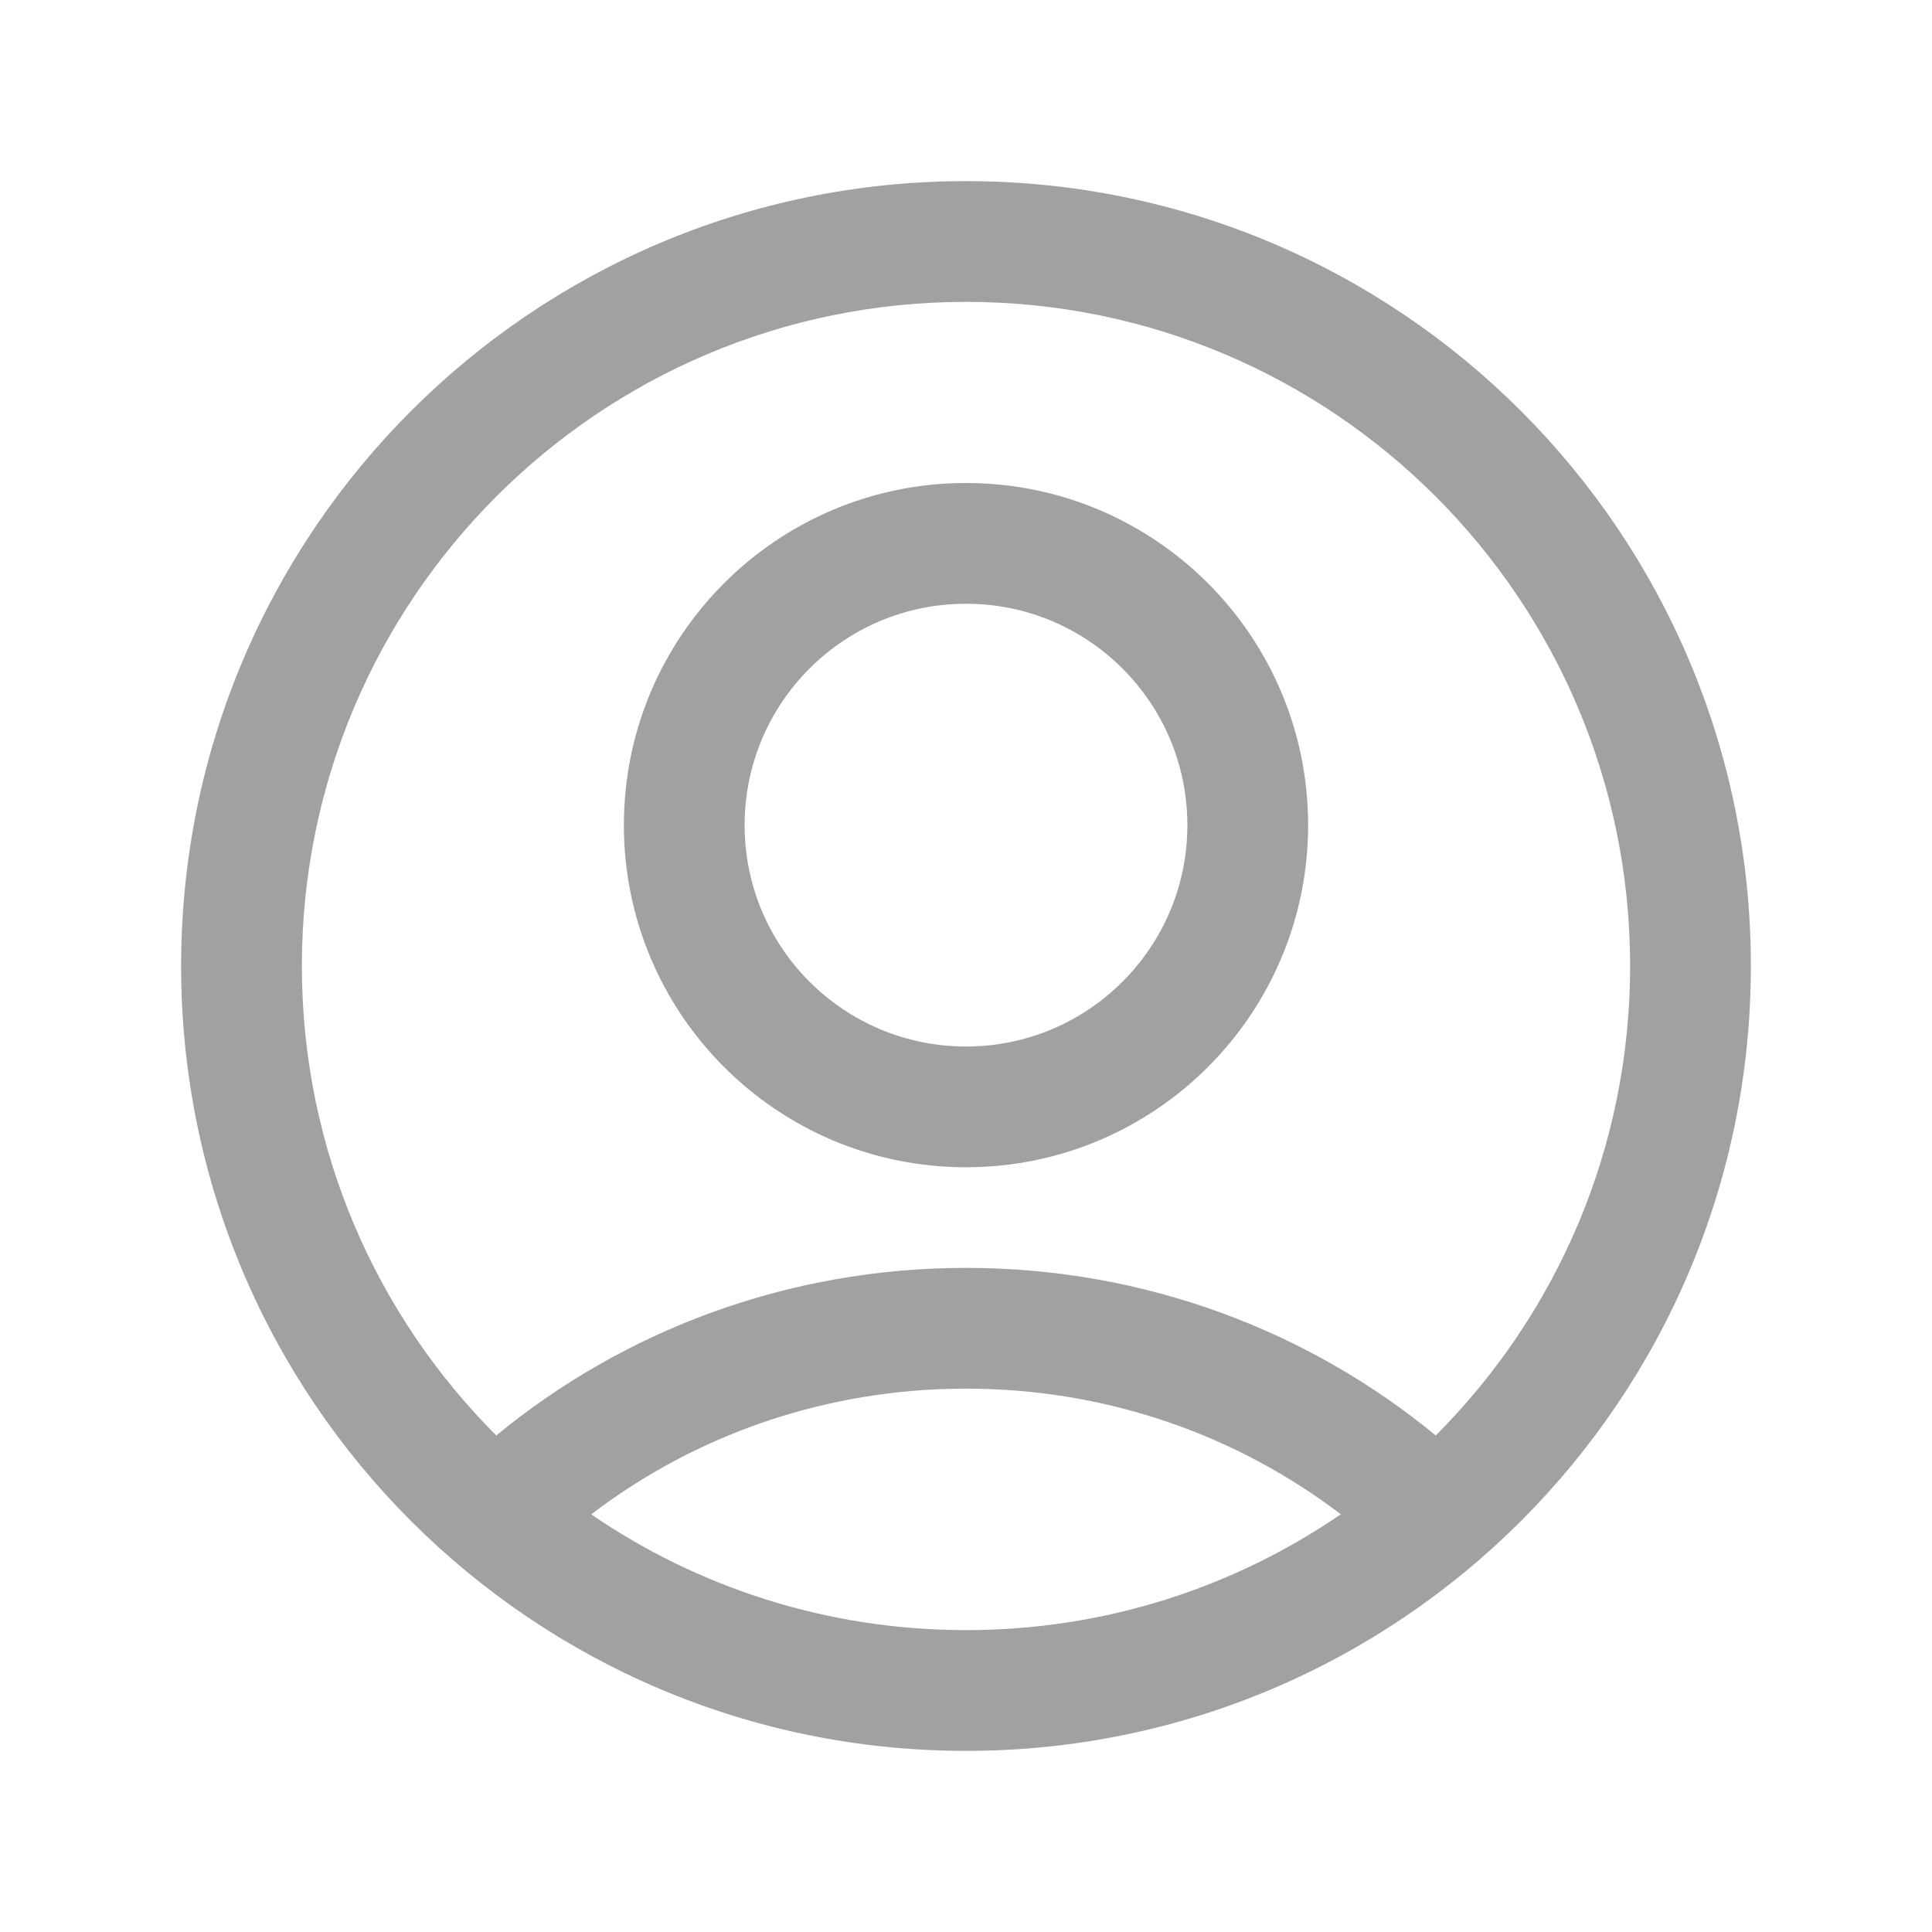 <svg width="24" height="24" viewBox="0 0 24 24" fill="none" xmlns="http://www.w3.org/2000/svg">
<path fill-rule="evenodd" clip-rule="evenodd" d="M12 6C9.653 6 7.75 7.903 7.75 10.25C7.75 12.597 9.653 14.5 12 14.5C14.347 14.5 16.25 12.597 16.25 10.25C16.25 7.903 14.347 6 12 6ZM9.25 10.25C9.25 8.731 10.481 7.5 12 7.5C13.519 7.5 14.75 8.731 14.75 10.25C14.75 11.769 13.519 13 12 13C10.481 13 9.25 11.769 9.25 10.25Z" fill="black" fill-opacity="0.37"/>
<path fill-rule="evenodd" clip-rule="evenodd" d="M2.25 12C2.25 6.615 6.615 2.25 12 2.25C17.385 2.25 21.75 6.615 21.75 12C21.75 17.385 17.385 21.75 12 21.75C6.615 21.75 2.25 17.385 2.25 12ZM12 3.75C7.444 3.75 3.75 7.444 3.75 12C3.75 14.278 4.673 16.34 6.165 17.832C7.74 16.535 9.776 15.75 12 15.75C14.225 15.75 16.261 16.535 17.835 17.832C19.327 16.339 20.25 14.277 20.25 12C20.25 7.444 16.556 3.75 12 3.75ZM12 20.25C10.273 20.25 8.669 19.719 7.344 18.812C8.624 17.835 10.239 17.25 12 17.25C13.761 17.25 15.376 17.836 16.656 18.811C15.331 19.719 13.728 20.25 12 20.25Z" fill="black" fill-opacity="0.37"/>
</svg>
